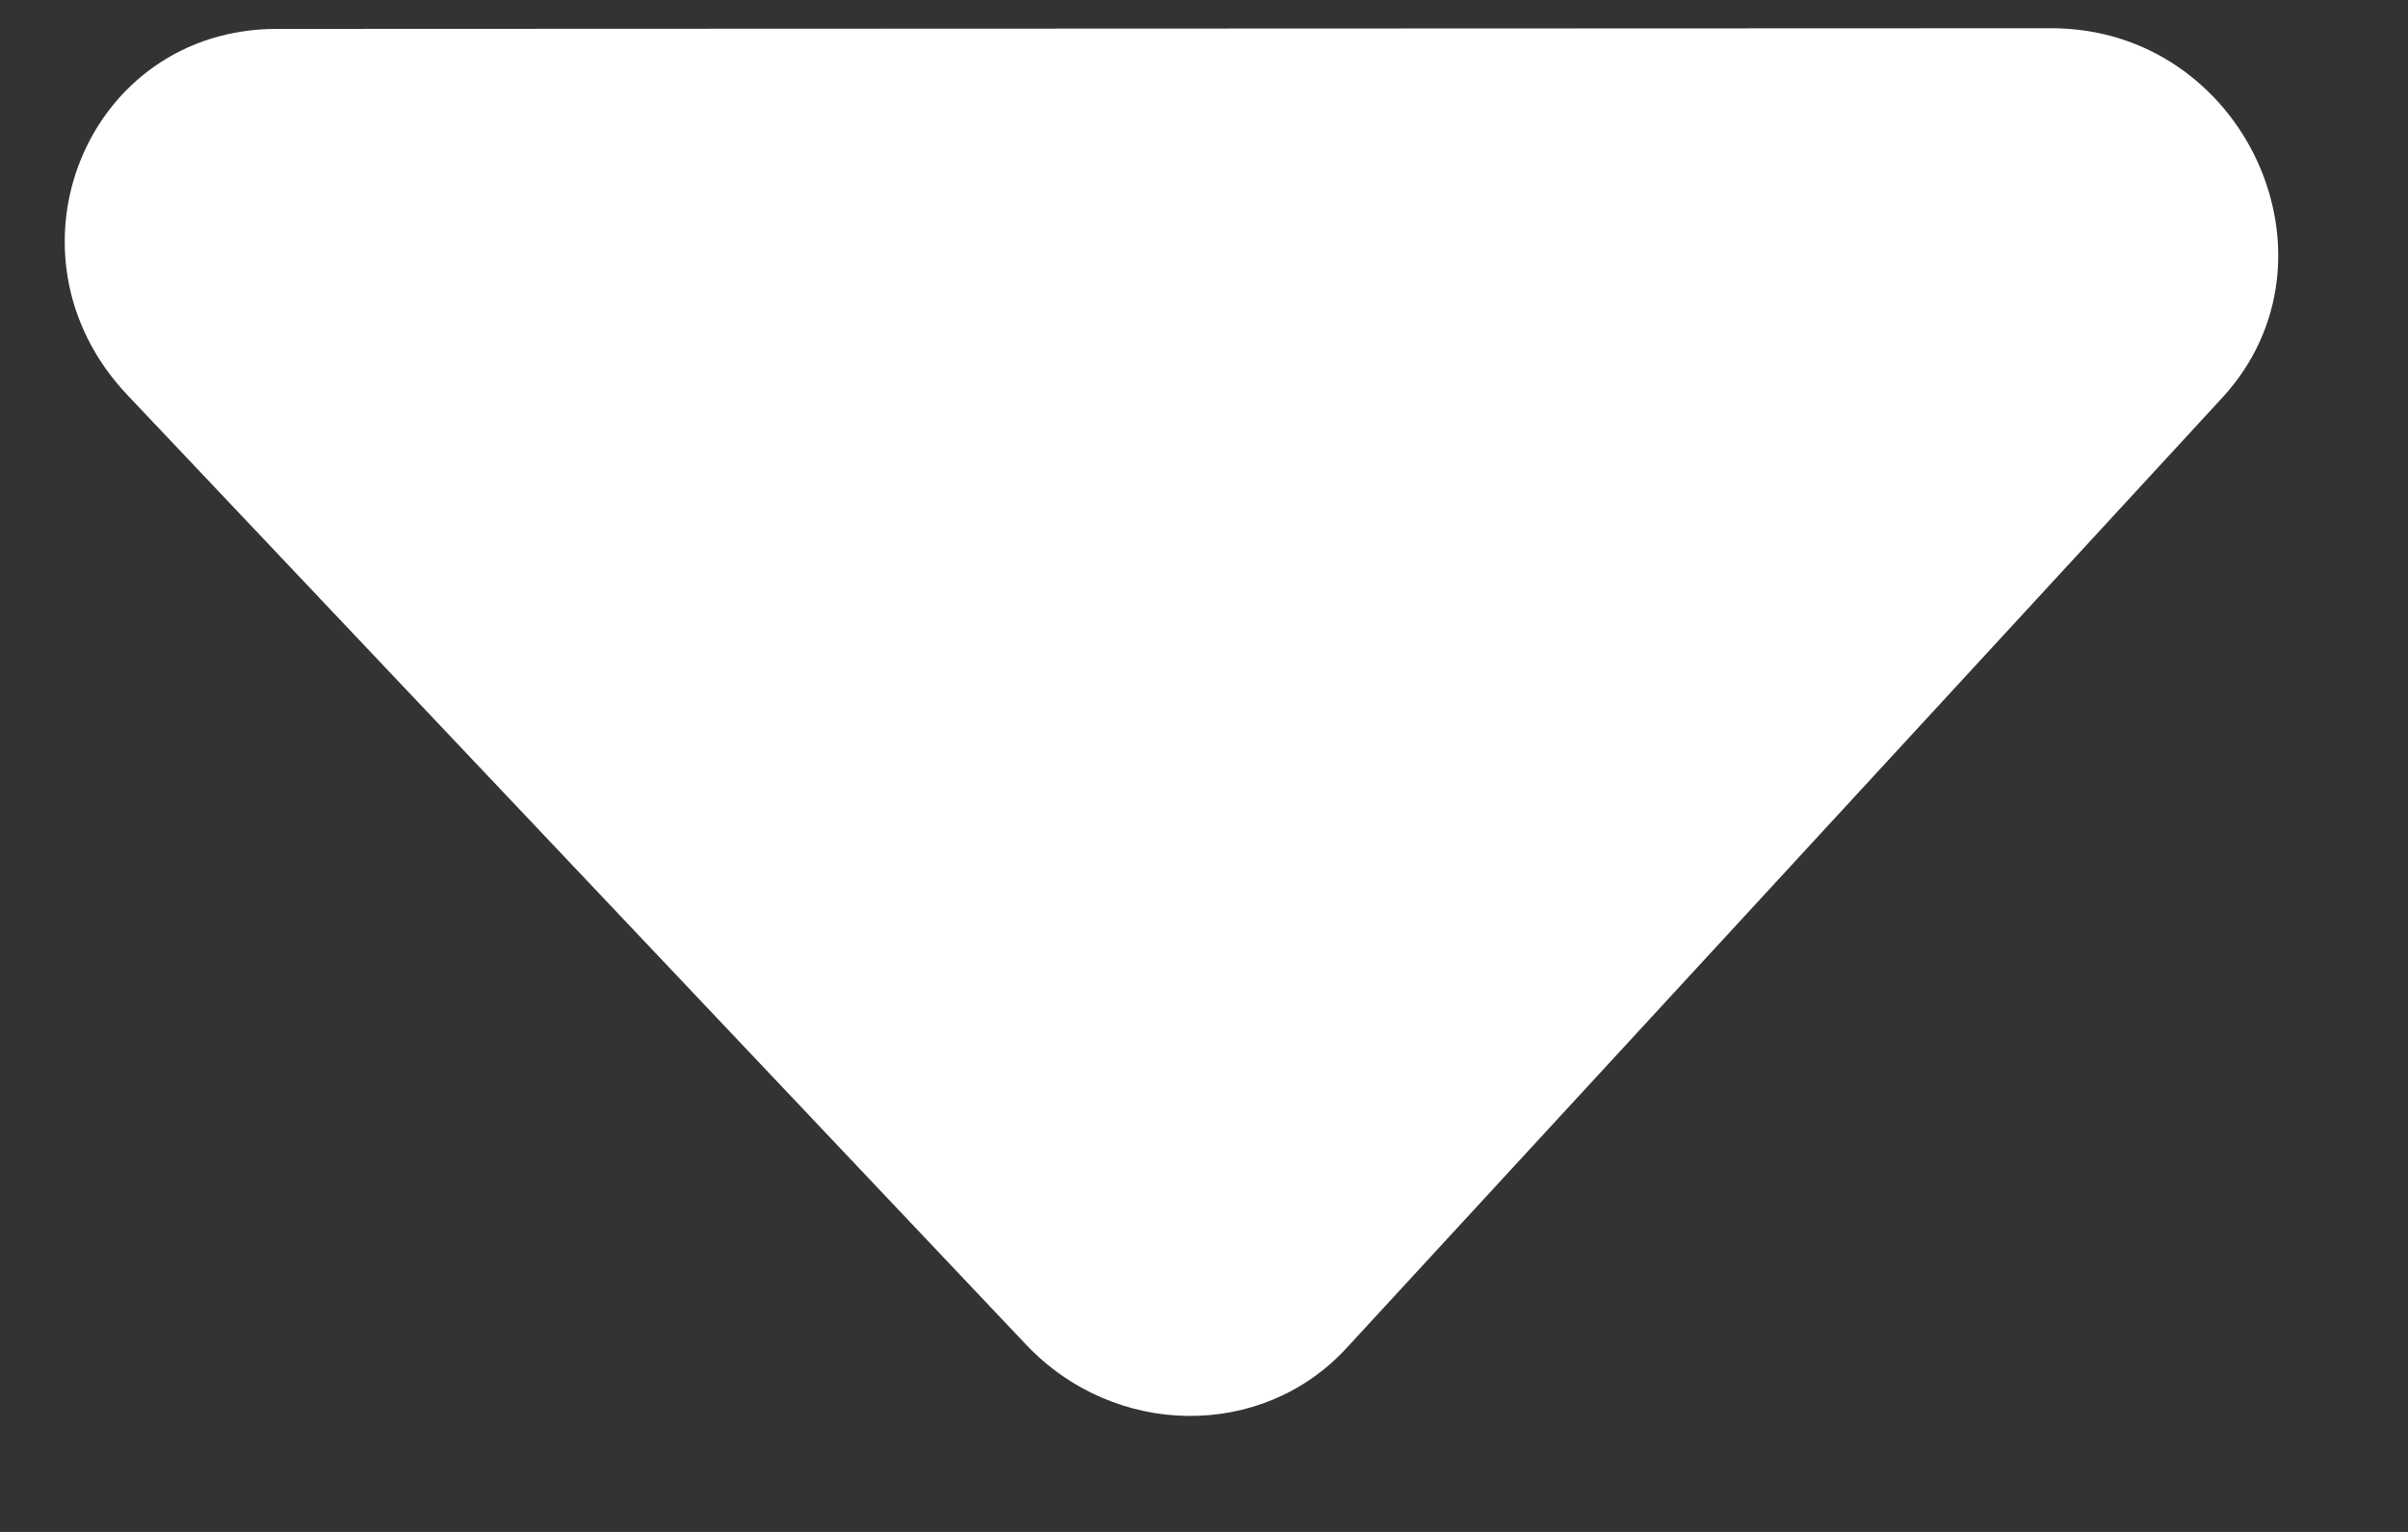 <svg width="11" height="7" viewBox="0 0 11 7" fill="none" xmlns="http://www.w3.org/2000/svg">
<rect x="0" y="0" width="11" height="7" fill="#333333" stroke="none"/>
<path fill-rule="evenodd" clip-rule="evenodd" d="M1.265 0.132C0.396 0.132 -0.025 1.162 0.581 1.804L4.687 6.144C5.092 6.572 5.765 6.58 6.151 6.16L10.151 1.818C10.737 1.182 10.251 0.129 9.371 0.129L1.265 0.132Z" fill="white"/>
</svg>
